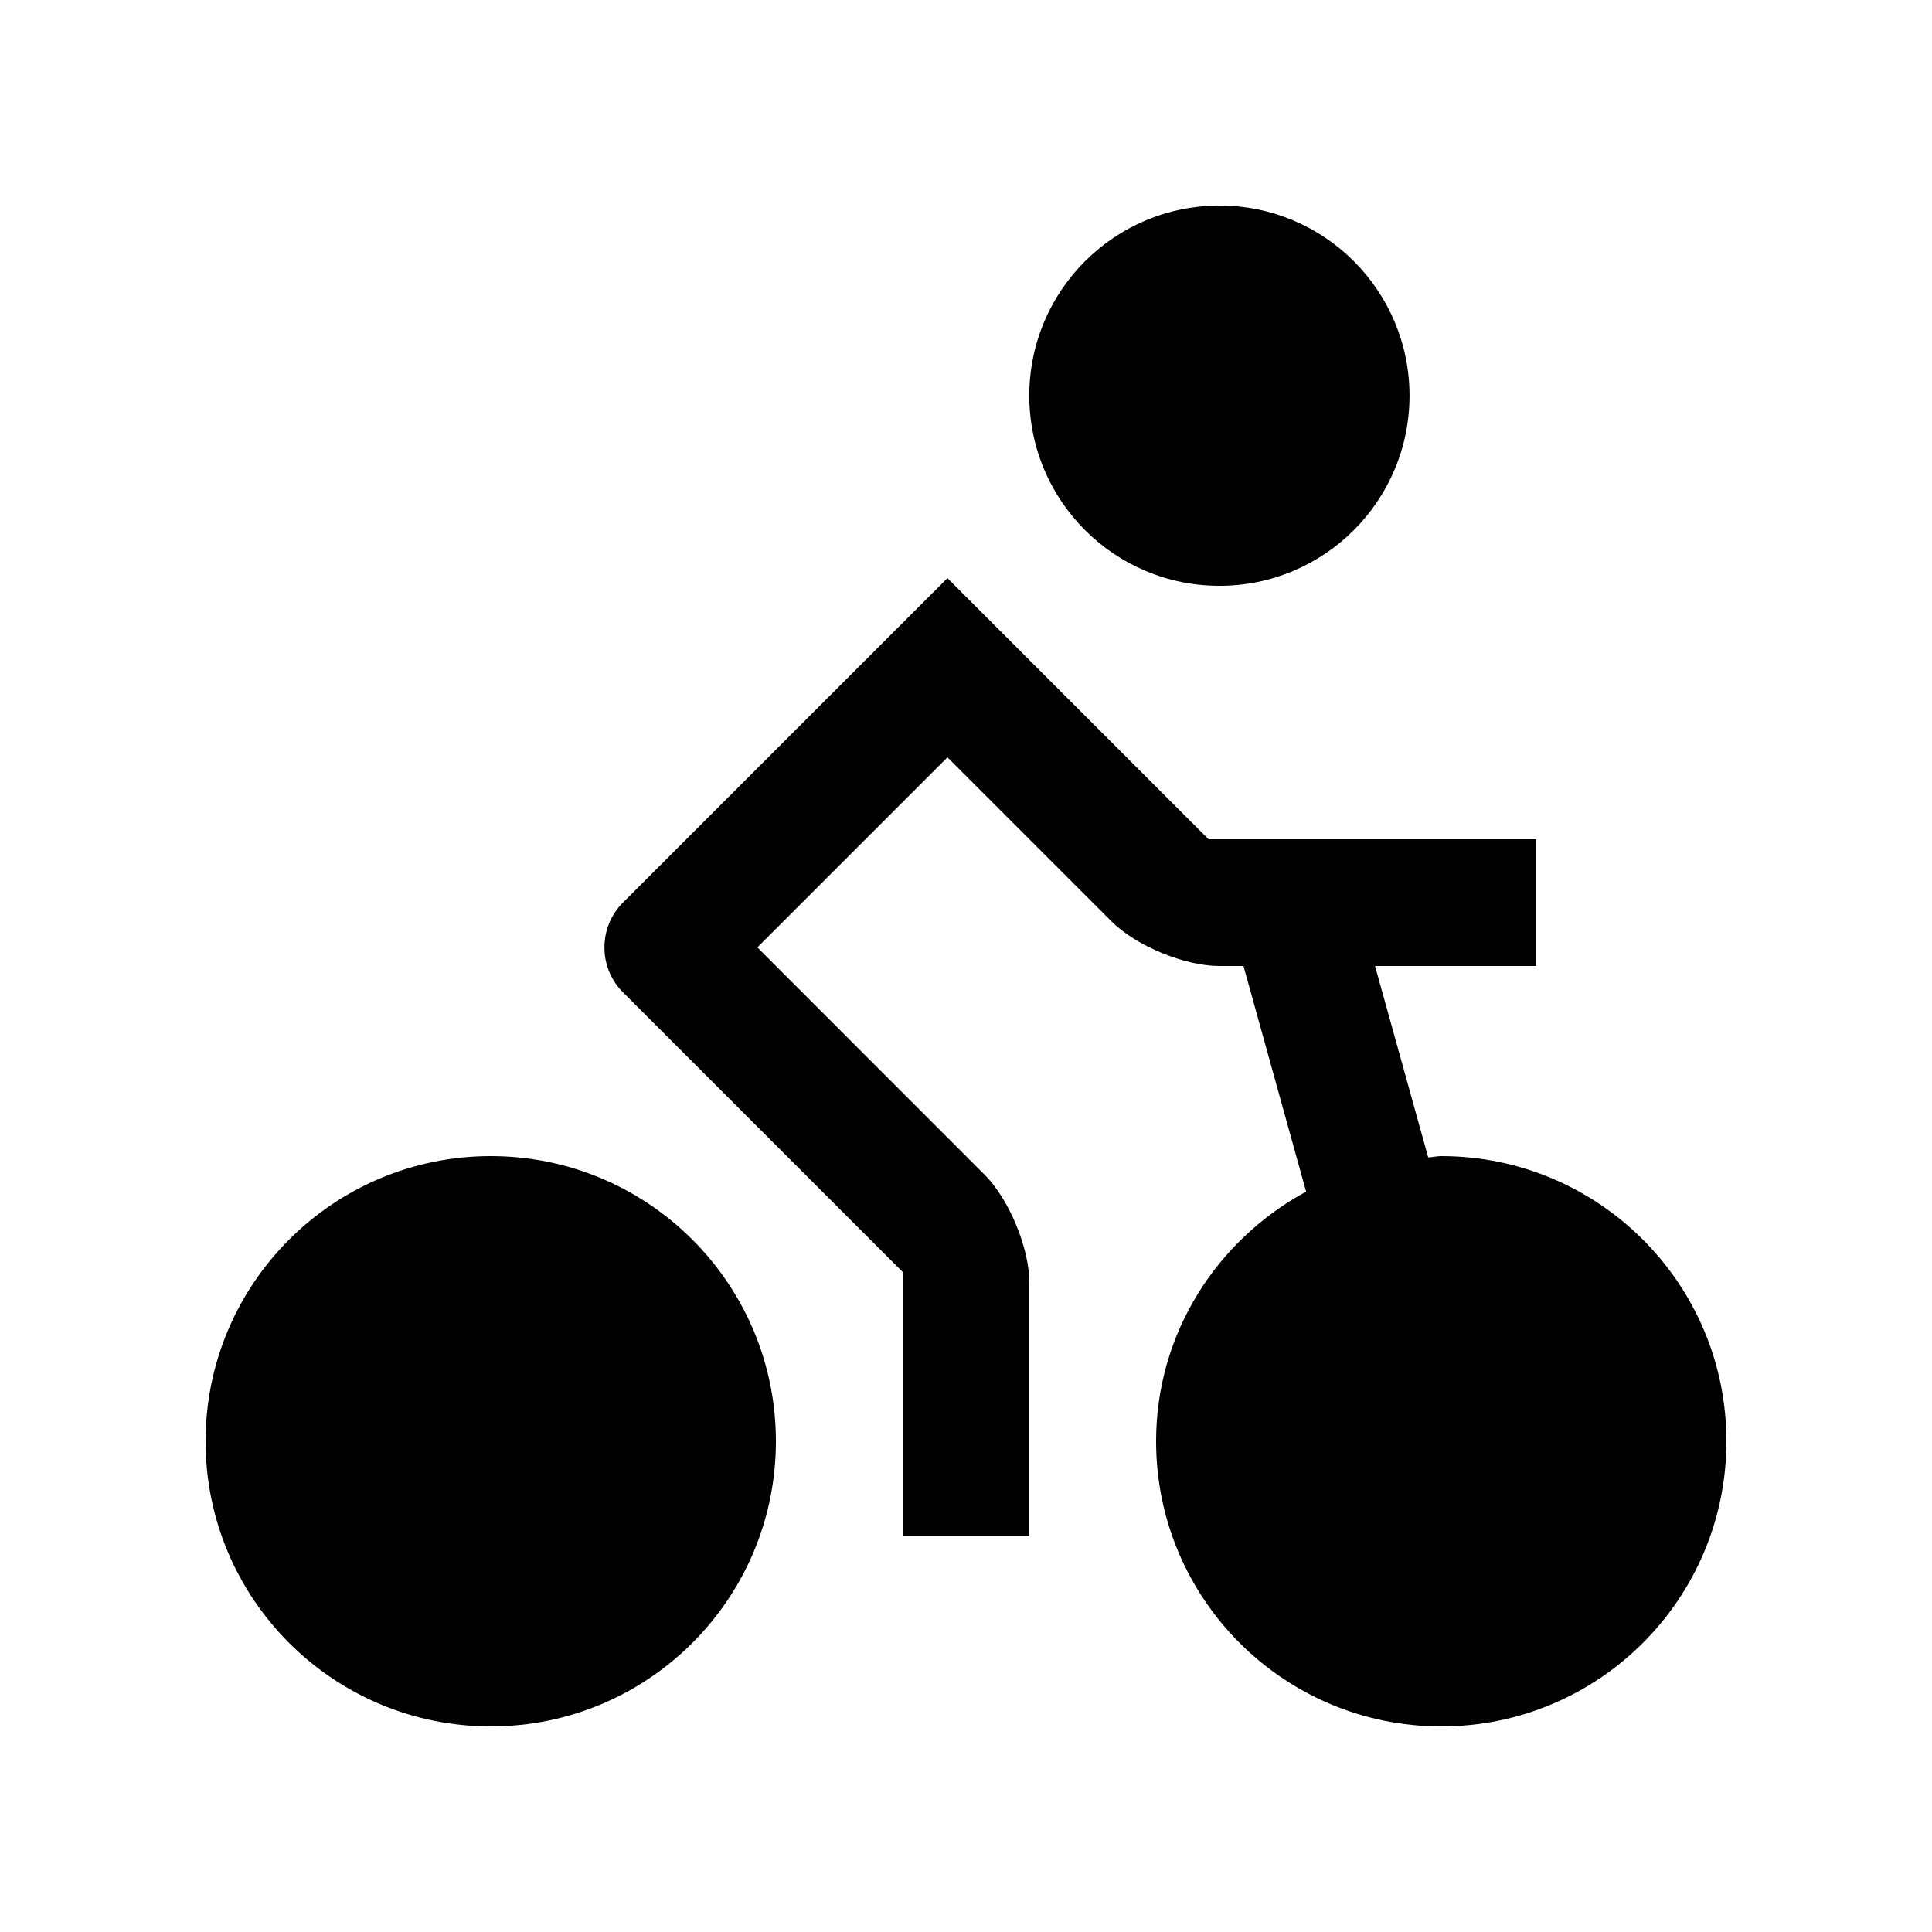 <?xml version="1.0" encoding="UTF-8"?>
<!-- Uploaded to: ICON Repo, www.svgrepo.com, Generator: ICON Repo Mixer Tools -->
<svg fill="#000000" width="800px" height="800px" version="1.1" viewBox="144 144 512 512" xmlns="http://www.w3.org/2000/svg">
 <g>
  <path d="m349.62 525.95c0 41.754-33.836 75.57-75.57 75.57s-75.57-33.816-75.57-75.57c0-41.734 33.836-75.57 75.57-75.57s75.57 33.836 75.57 75.57z"/>
  <path d="m467.17 198.48c-27.824 0.012-50.398 22.535-50.398 50.379 0 27.816 22.566 50.383 50.383 50.383 27.816 0.016 50.383-22.551 50.383-50.383s-22.551-50.395-50.367-50.379z"/>
  <path d="m525.95 450.38c-1.18 0-2.297 0.297-3.461 0.344l-14.086-50.723h42.738v-33.59h-86.852l-69.211-69.207-86 86.004c-6.531 6.523-6.531 17.219 0 23.746l74.129 74.129v70.059h33.582v-67.172c0-9.219-5.344-22.141-11.871-28.668l-60.207-60.234 50.367-50.367 43.43 43.43c6.519 6.519 19.414 11.871 28.664 11.871h6.367l16.594 59.793c-23.566 12.789-39.754 37.461-39.754 66.156 0 41.754 33.836 75.57 75.57 75.57s75.57-33.816 75.57-75.57c0.004-41.734-33.832-75.57-75.57-75.57z"/>
 </g>
</svg>